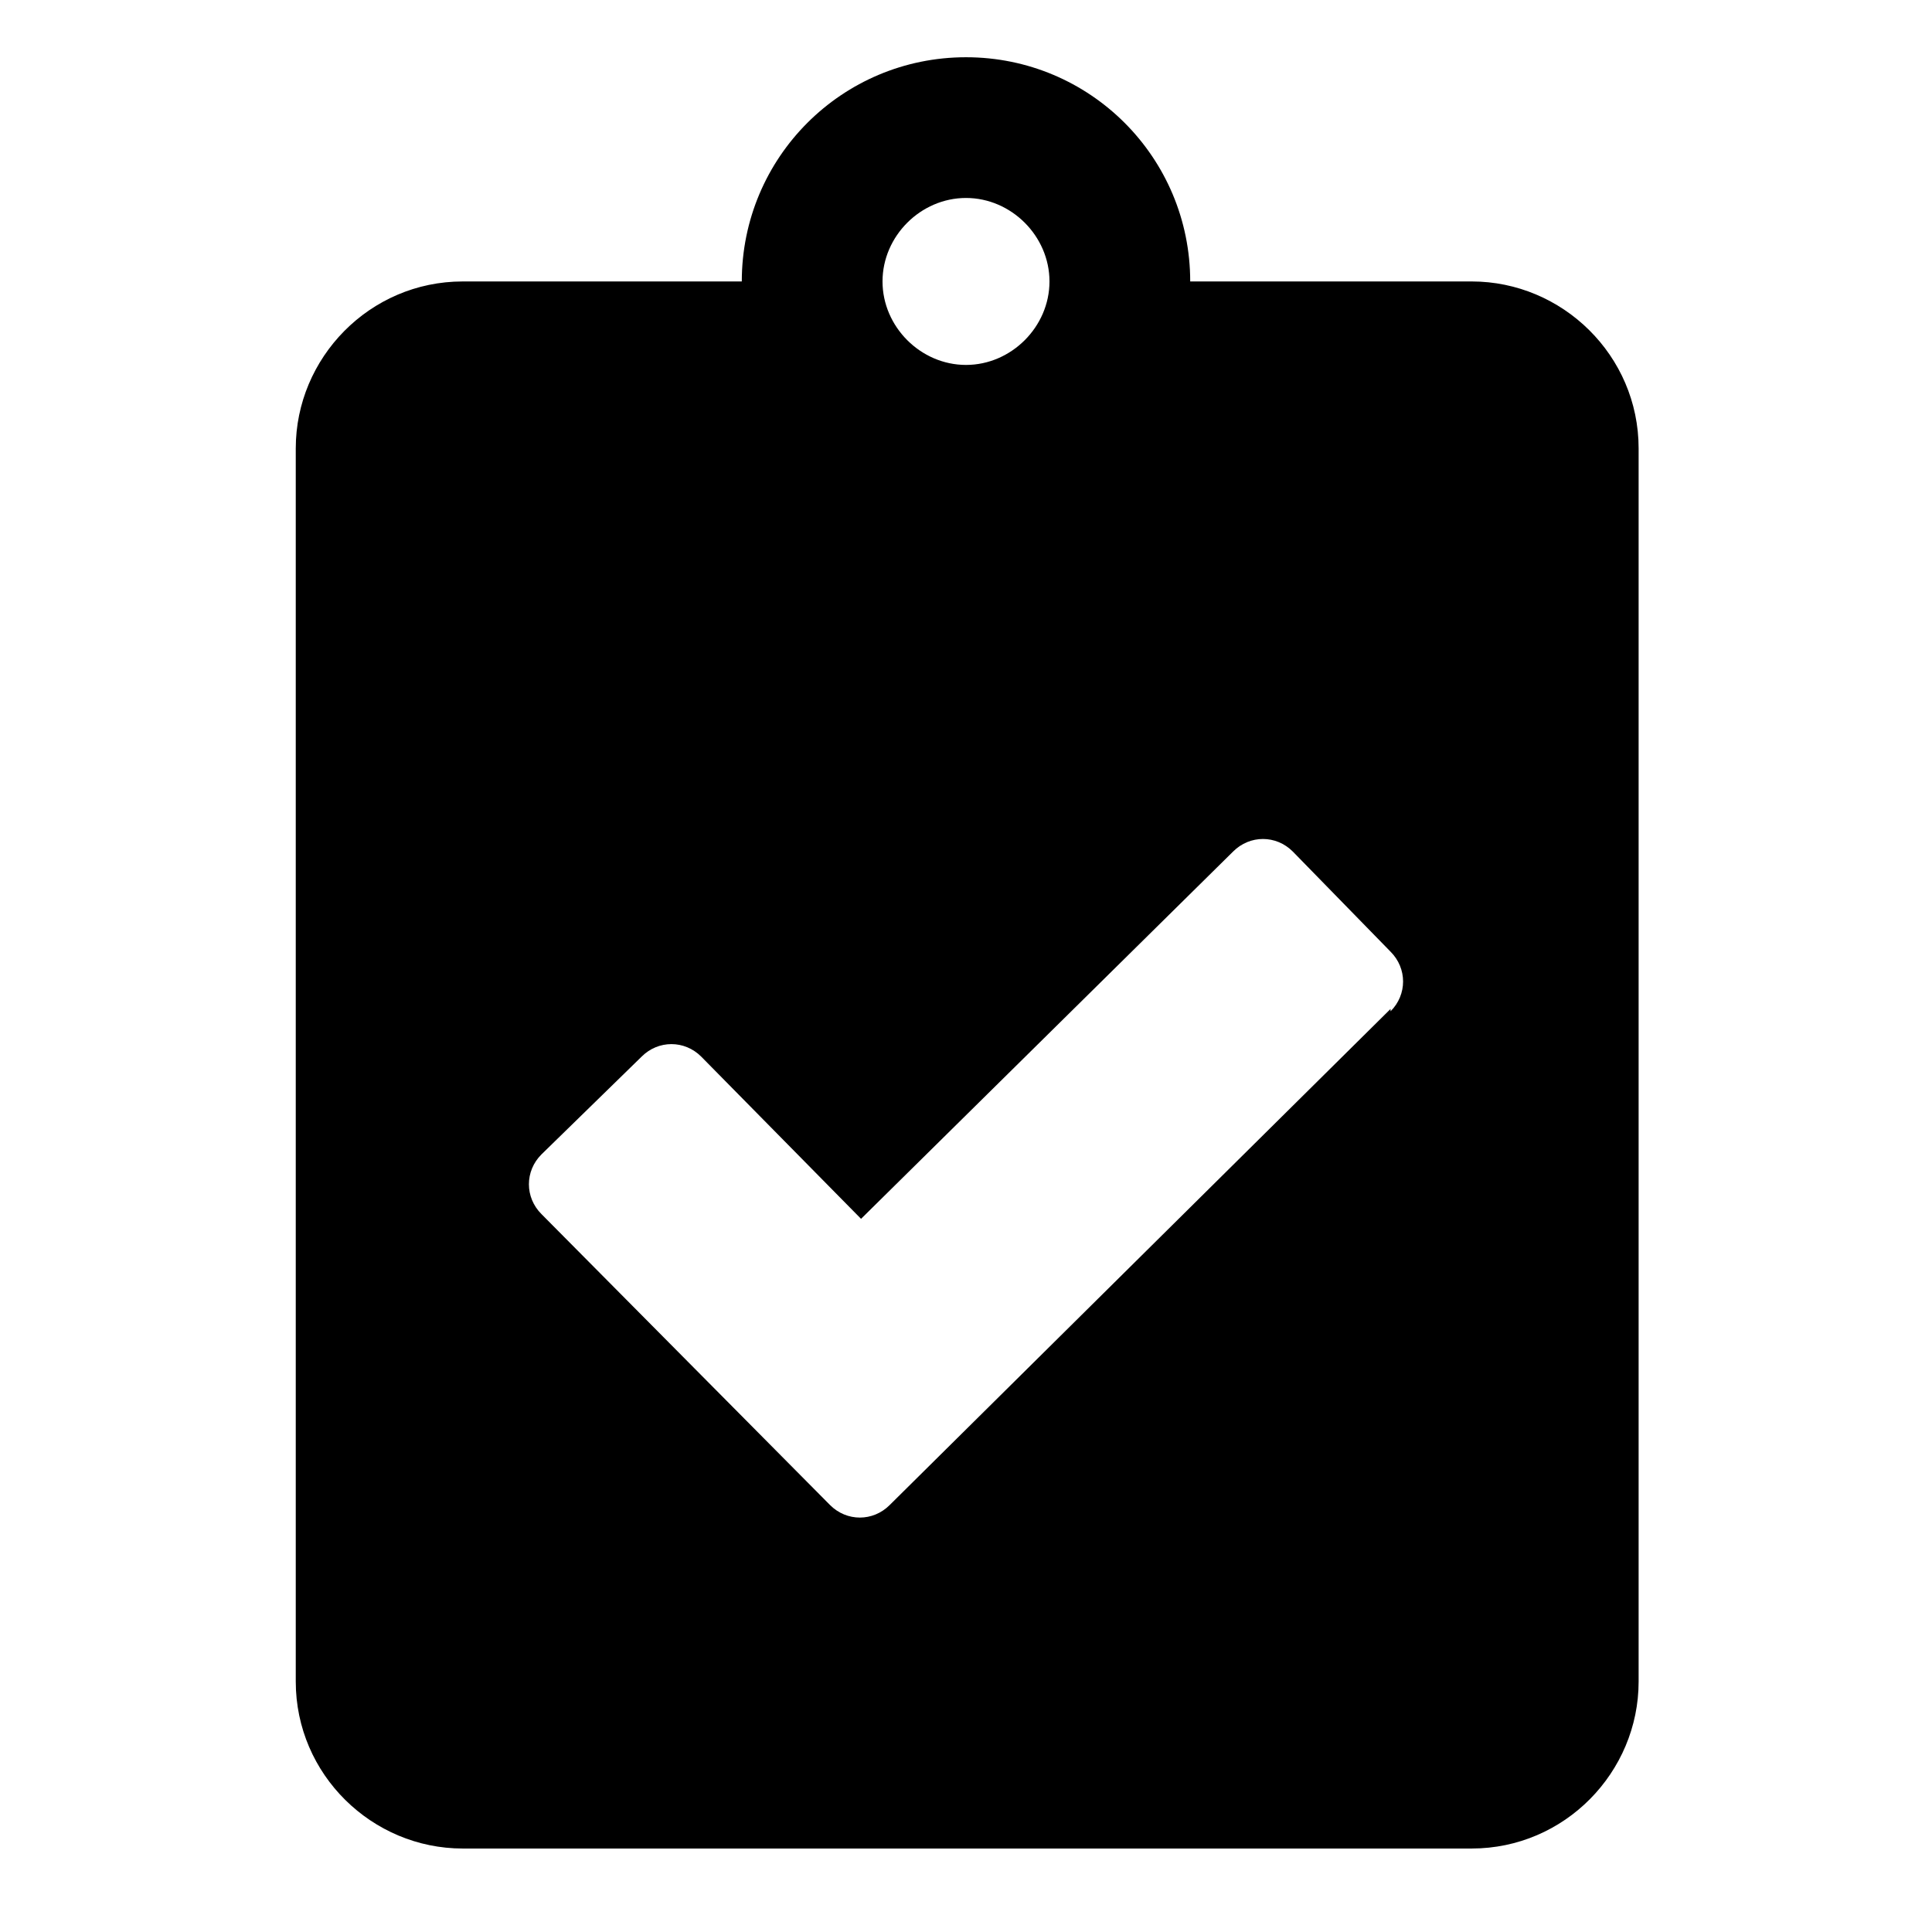 <?xml version="1.0" encoding="UTF-8"?>
<svg xmlns="http://www.w3.org/2000/svg" version="1.1" viewBox="0 0 81 81">
  <!-- Generator: Adobe Illustrator 28.6.0, SVG Export Plug-In . SVG Version: 1.2.0 Build 709)  -->
  <g>
    <g id="Layer_1">
      <path id="Icon_awesome-clipboard-check" d="M61.6,11.8h-11.7c0-5.2-4.2-9.4-9.4-9.4s-9.4,4.2-9.4,9.4h-11.7c-3.9,0-7,3.2-7,7v51.7c0,3.9,3.2,7,7,7h42.3c3.9,0,7-3.2,7-7V18.8c0-3.9-3.2-7-7-7ZM40.5,8.3c1.9,0,3.5,1.6,3.5,3.5,0,1.9-1.6,3.5-3.5,3.5-1.9,0-3.5-1.6-3.5-3.5h0c0-1.9,1.6-3.5,3.5-3.5,0,0,0,0,0,0ZM58.3,42.3l-21,20.8c-.7.7-1.8.7-2.5,0,0,0,0,0,0,0l-12.1-12.2c-.7-.7-.7-1.8,0-2.5,0,0,0,0,0,0l4.2-4.1c.7-.7,1.8-.7,2.5,0,0,0,0,0,0,0l6.7,6.8,15.6-15.4c.7-.7,1.8-.7,2.5,0,0,0,0,0,0,0l4.1,4.2c.7.7.7,1.8,0,2.5,0,0,0,0,0,0h0Z"></path>
    </g>
  </g>
</svg>
